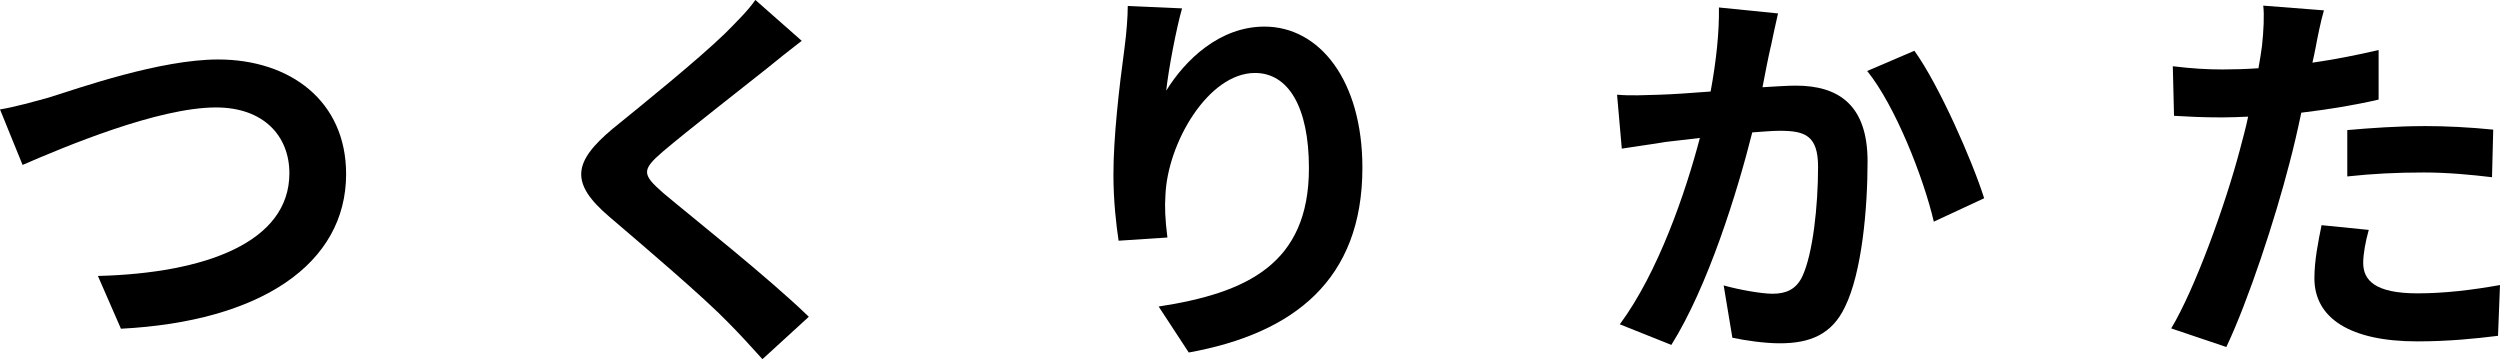 <?xml version="1.0" encoding="UTF-8"?>
<svg id="_レイヤー_2" data-name="レイヤー 2" xmlns="http://www.w3.org/2000/svg" viewBox="0 0 390.91 56.17">
  <g id="TEXT">
    <g>
      <path d="M7.63,15.25c4.77-1.49,17.42-5.95,26.47-5.95,11.22,0,20.02,6.45,20.02,17.92,0,14.07-13.39,23.06-35.21,24.18l-3.6-8.25c16.8-.43,29.94-5.27,29.94-16.06,0-5.83-4.03-10.29-11.47-10.29-9.11,0-23.81,6.2-30.25,8.99L0,17.11c2.29-.37,5.39-1.24,7.63-1.86Z"/>
      <path d="M119.97,10.66c-4.03,3.22-12.21,9.55-16.37,13.08-3.29,2.85-3.22,3.53.12,6.45,4.65,3.91,16.43,13.21,22.75,19.34l-7.25,6.63c-1.74-1.92-3.53-3.91-5.39-5.77-3.78-3.91-12.89-11.66-18.54-16.49-6.2-5.27-5.7-8.56.5-13.76,4.9-3.97,13.39-10.85,17.55-14.88,1.8-1.8,3.78-3.78,4.77-5.27l7.25,6.39c-1.92,1.49-3.97,3.1-5.39,4.28Z"/>
      <path d="M182.34,14.2c2.98-4.84,8.37-10.04,15.38-10.04,8.62,0,15.31,8.43,15.31,22.07,0,17.54-10.73,25.91-27.15,28.89l-4.71-7.19c13.76-2.11,23.5-6.63,23.5-21.64,0-9.55-3.22-14.88-8.43-14.88-7.32,0-13.7,10.97-14.01,19.16-.12,1.67-.06,3.66.31,6.57l-7.63.5c-.37-2.42-.81-6.2-.81-10.35,0-5.77.87-13.45,1.74-19.84.31-2.36.5-4.84.5-6.51l8.49.37c-.87,3.04-2.11,9.42-2.48,12.9Z"/>
      <path d="M276.89,7.25c-.43,1.86-.87,4.15-1.3,6.39,2.05-.12,3.91-.25,5.21-.25,6.57,0,11.22,2.91,11.22,11.84,0,7.32-.87,17.36-3.53,22.75-2.05,4.34-5.52,5.7-10.17,5.7-2.42,0-5.33-.43-7.44-.87l-1.36-8.18c2.42.68,5.95,1.3,7.63,1.3,2.05,0,3.66-.62,4.65-2.67,1.67-3.53,2.48-11.04,2.48-17.17,0-4.96-2.11-5.64-6.01-5.64-.99,0-2.54.12-4.28.25-2.36,9.42-6.94,24.12-12.65,33.23l-8.06-3.22c6.01-8.12,10.29-20.64,12.52-29.14-2.23.25-4.15.5-5.33.62-1.74.31-5.02.74-6.88,1.05l-.74-8.43c2.23.19,4.34.06,6.63,0,1.92-.06,4.84-.25,8-.5.87-4.71,1.36-9.24,1.3-13.14l9.24.93c-.37,1.61-.81,3.6-1.12,5.15ZM310.25,31l-7.87,3.66c-1.61-6.88-6.01-18.1-10.42-23.56l7.38-3.16c3.84,5.33,9.05,17.17,10.91,23.06Z"/>
      <path d="M362.08,7.44c-.12.68-.31,1.49-.5,2.36,3.47-.5,6.94-1.18,10.35-1.98v7.75c-3.72.87-7.94,1.55-12.09,2.05-.56,2.67-1.18,5.39-1.86,7.94-2.23,8.68-6.38,21.33-9.86,28.7l-8.62-2.91c3.72-6.2,8.43-19.22,10.73-27.9.43-1.67.93-3.41,1.3-5.21-1.43.06-2.79.12-4.09.12-2.98,0-5.33-.12-7.5-.25l-.19-7.75c3.16.37,5.27.5,7.81.5,1.8,0,3.66-.06,5.58-.19.25-1.36.43-2.54.56-3.53.25-2.29.37-4.84.19-6.26l9.49.74c-.5,1.67-1.05,4.46-1.3,5.83ZM369.52,41.1c0,2.73,1.86,4.77,8.49,4.77,4.15,0,8.43-.5,12.9-1.3l-.31,7.94c-3.47.43-7.69.87-12.65.87-10.42,0-16.06-3.6-16.06-9.86,0-2.85.62-5.83,1.12-8.31l7.38.74c-.5,1.74-.87,3.78-.87,5.15ZM378.94,19.71c3.53,0,7.25.19,10.91.56l-.19,7.44c-3.1-.37-6.88-.74-10.66-.74-4.22,0-8.06.19-11.97.62v-7.25c3.47-.31,7.94-.62,11.9-.62Z"/>
    </g>
  </g>
</svg>